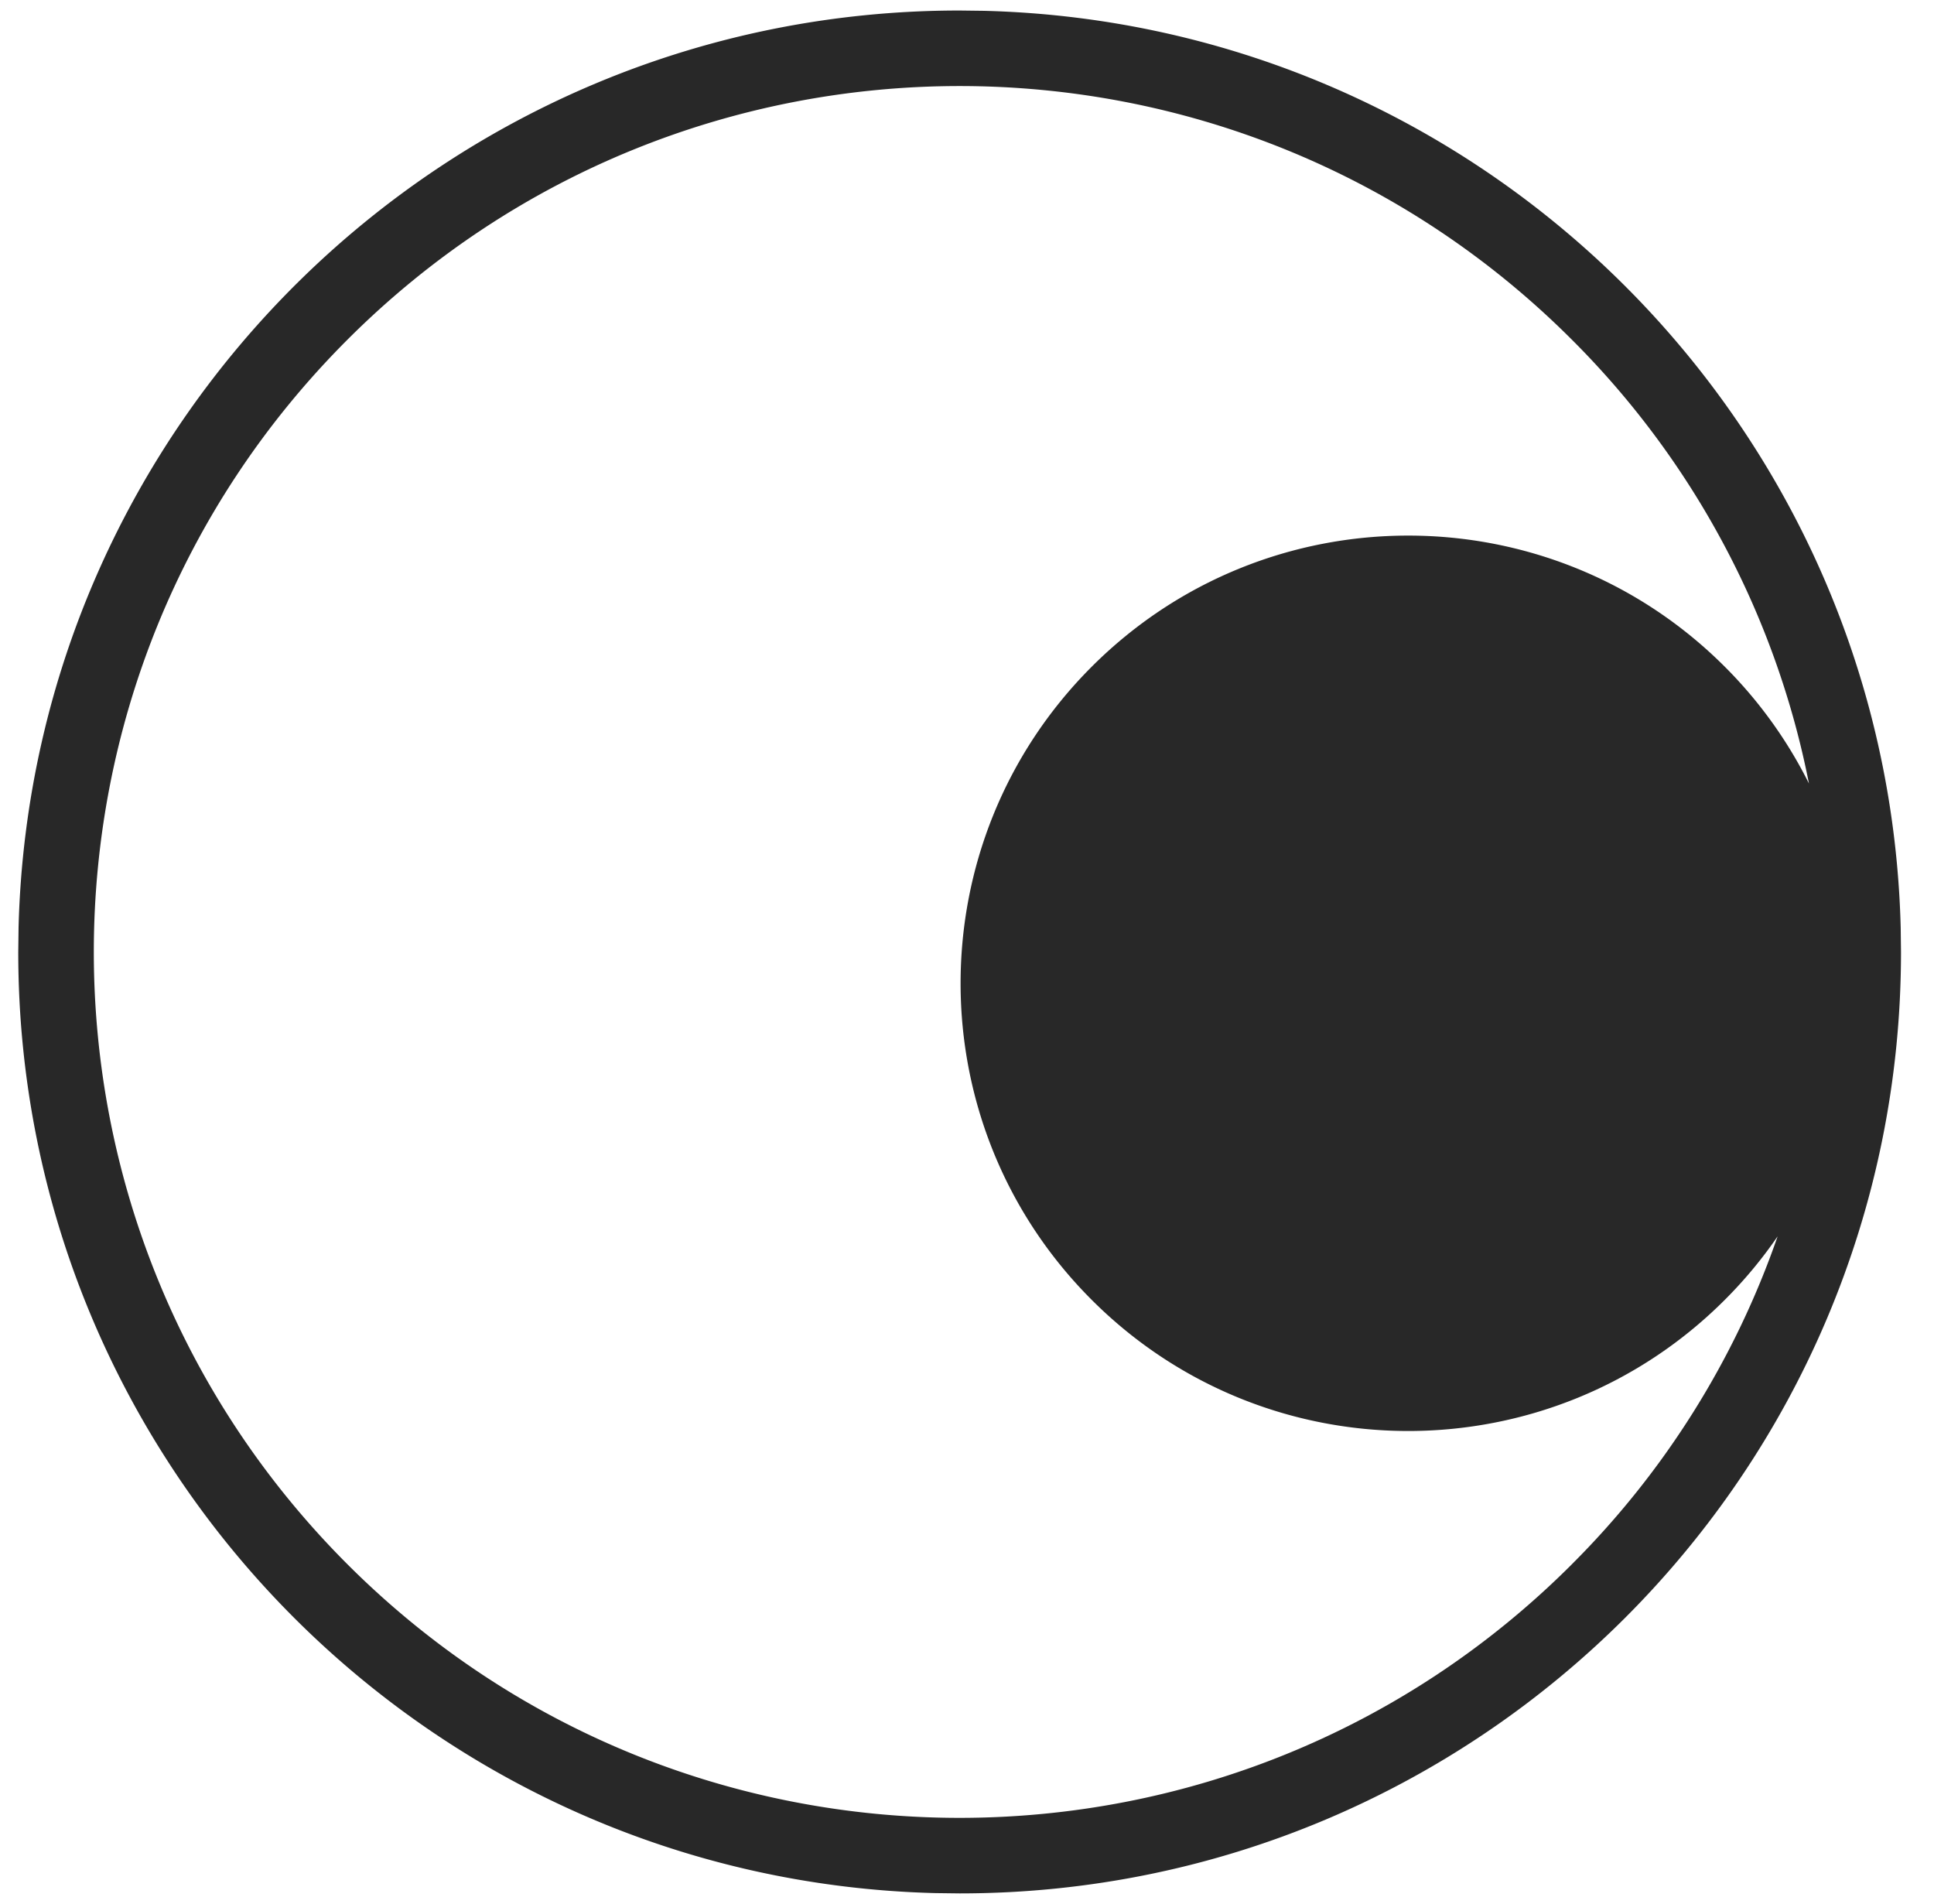 <svg width="64" height="63" viewBox="0 0 64 63" fill="none" xmlns="http://www.w3.org/2000/svg">
<path d="M62.908 31.499c0 17.205-13.947 31.152-31.152 31.152l-.804-.01C14.12 62.216.604 48.436.604 31.5l.01-.804C1.041 13.862 14.82.348 31.756.348l.805.01c16.565.42 29.918 13.772 30.337 30.337l.01.804Zm-10.891 20.26a28.537 28.537 0 0 0 6.808-10.849c-.508.74-1.09 1.444-1.748 2.101-5.785 5.786-15.166 5.786-20.95 0-5.786-5.785-5.785-15.164 0-20.95 5.785-5.785 15.164-5.785 20.95 0a14.8 14.8 0 0 1 2.785 3.865 28.517 28.517 0 0 0-7.845-14.686c-11.19-11.19-29.33-11.19-40.52 0-11.19 11.189-11.19 29.33 0 40.52 11.19 11.189 29.33 11.188 40.52 0Z" fill="#282828"/>
</svg>

